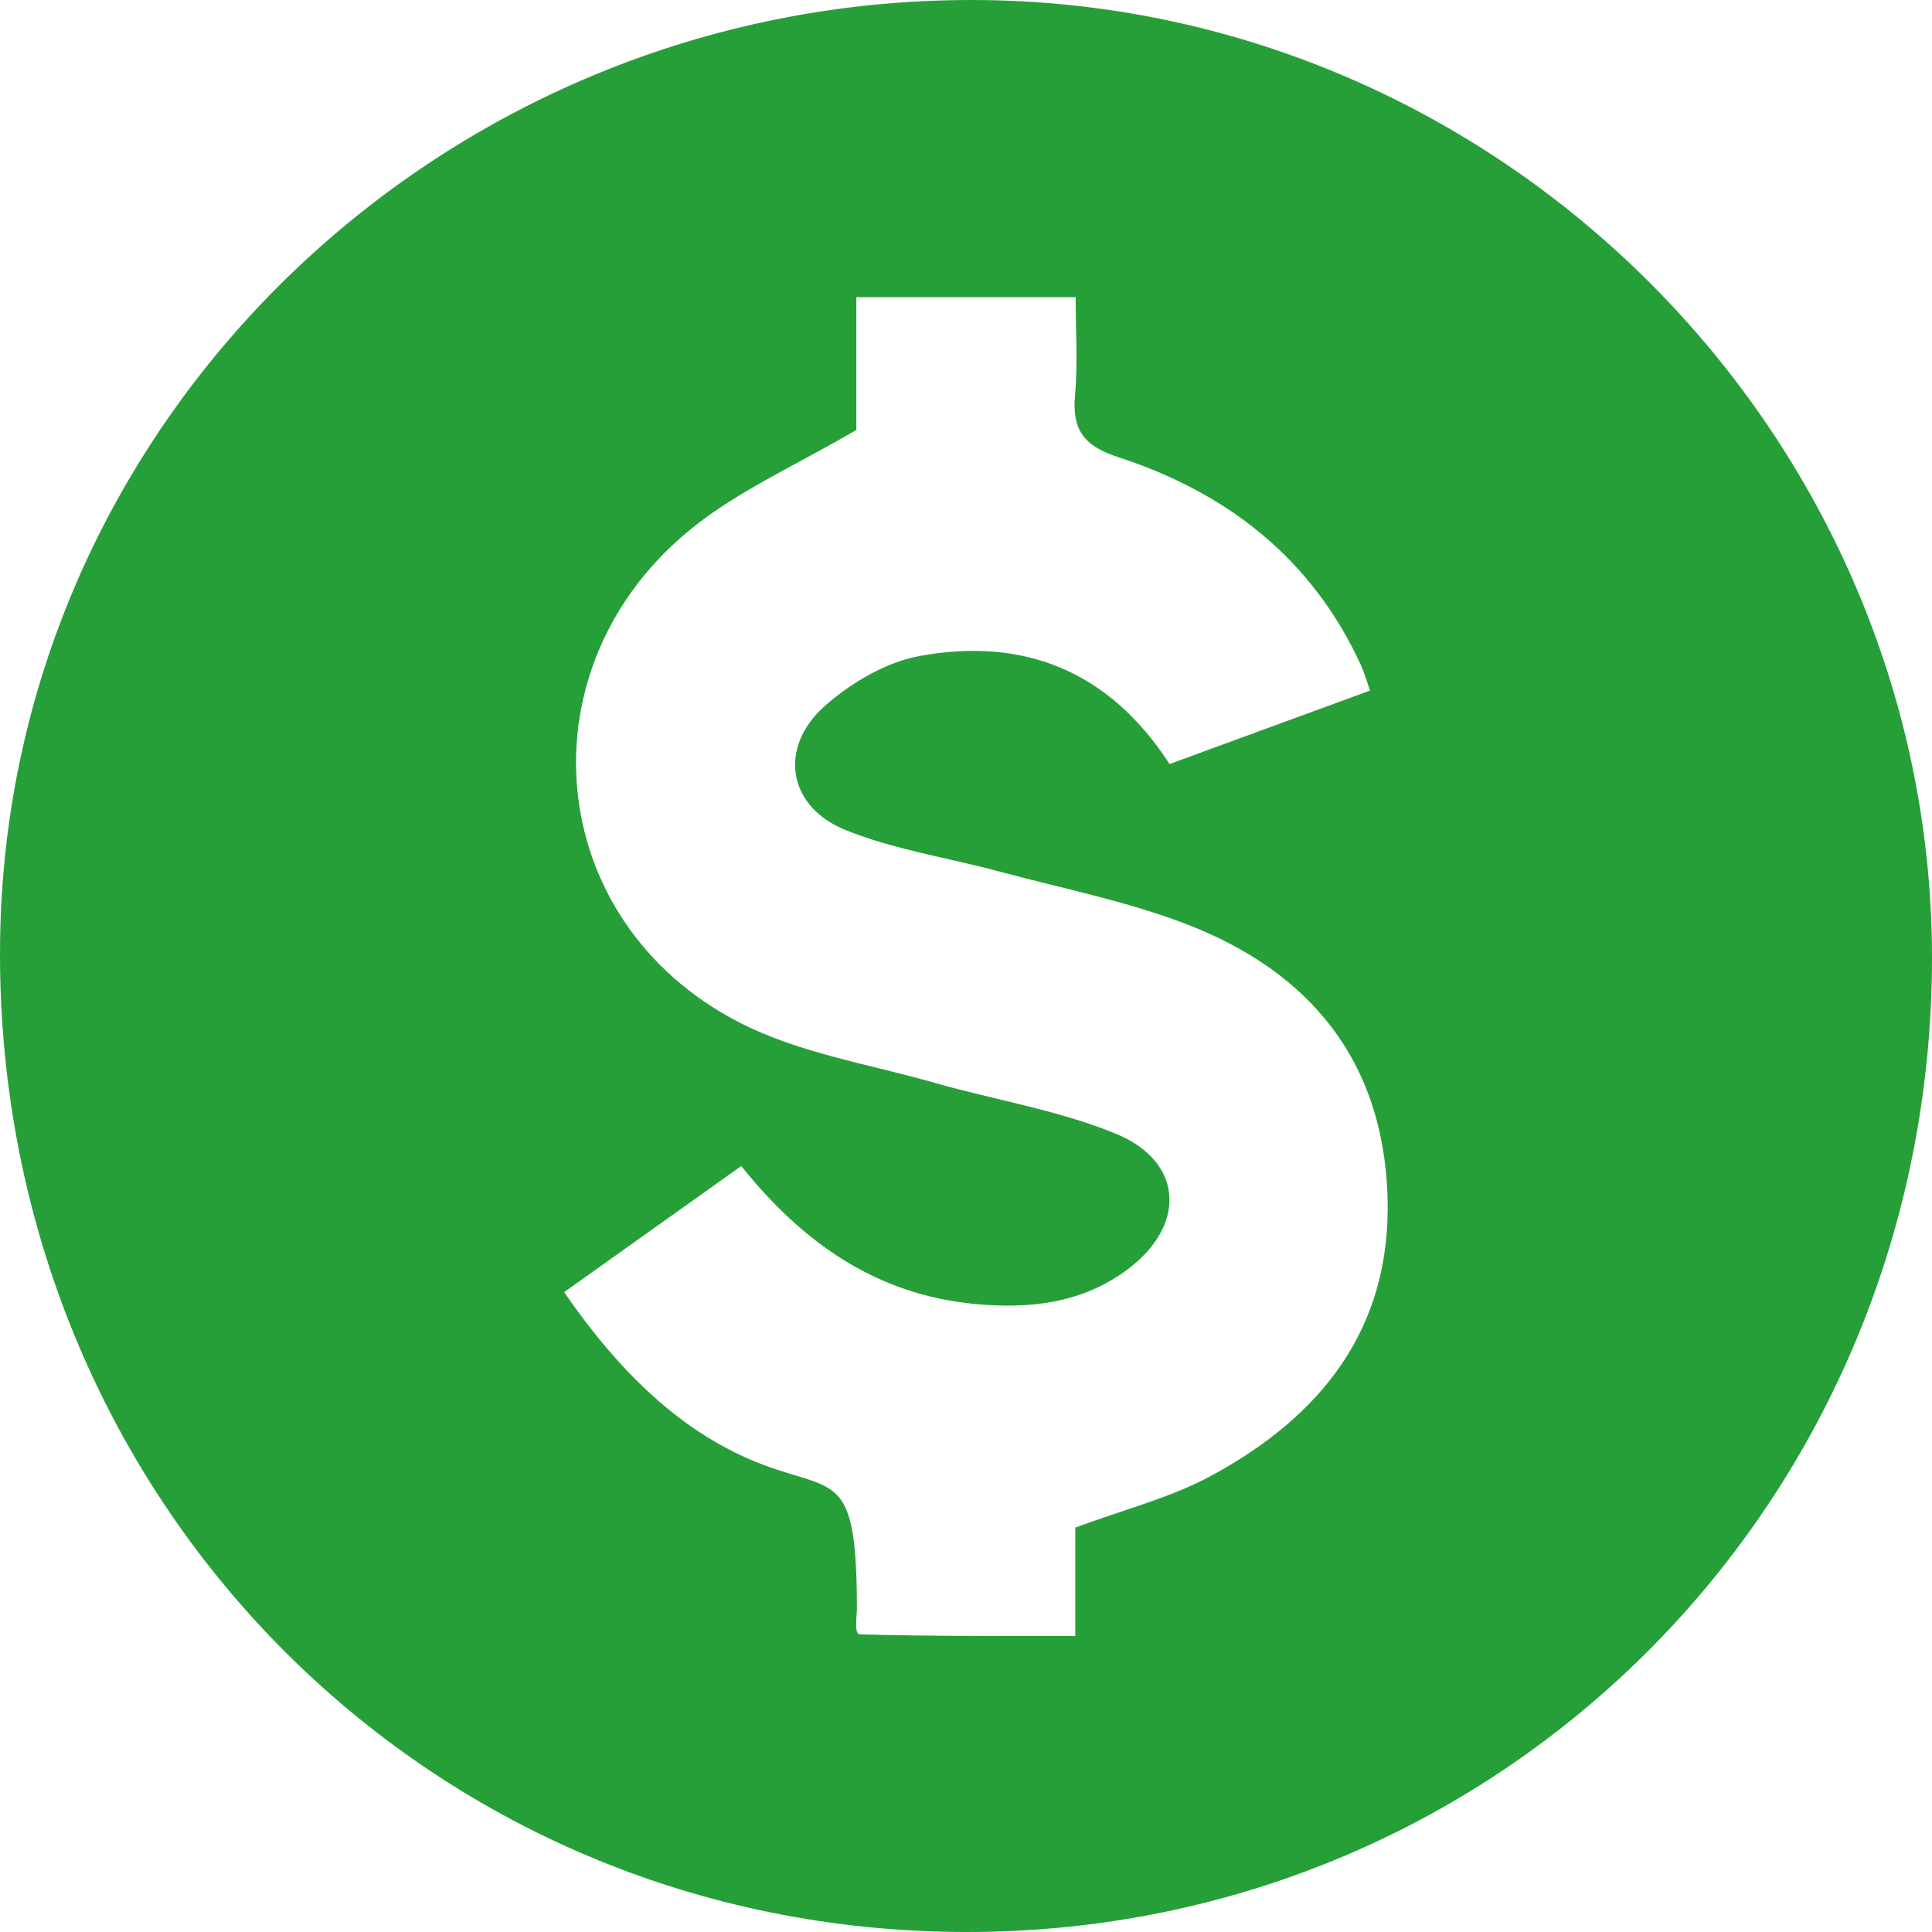 <svg xmlns="http://www.w3.org/2000/svg" width="58" height="58" viewBox="0 0 58 58" fill="none"><g clip-path="url(#clip0_4772_8)"><path d="M57.998 29.123C57.796 45.387 44.804 58.184 28.683 57.998C12.466 57.812 -0.209 44.659 0.003 28.238C0.207 12.476 13.498 -0.218 29.567 0.003C45.353 0.221 58.194 13.373 57.998 29.123ZM32.281 45.86C33.757 45.311 35.121 44.97 36.323 44.324C39.65 42.537 41.787 39.891 41.654 35.903C41.518 31.829 39.31 29.168 35.628 27.748C33.804 27.044 31.854 26.664 29.958 26.153C28.426 25.74 26.826 25.506 25.37 24.912C23.633 24.203 23.361 22.422 24.778 21.179C25.563 20.491 26.598 19.878 27.606 19.694C30.715 19.123 33.291 20.125 35.111 22.937C37.109 22.204 39.093 21.477 41.129 20.731C41.008 20.386 40.955 20.189 40.873 20.006C39.409 16.785 36.853 14.793 33.569 13.724C32.545 13.39 32.179 12.912 32.273 11.869C32.361 10.894 32.291 9.906 32.291 8.921H25.708V12.907C23.925 13.951 22.254 14.691 20.862 15.787C15.588 19.939 16.26 27.656 22.211 30.703C23.999 31.619 26.093 31.945 28.057 32.507C29.864 33.023 31.755 33.322 33.481 34.028C35.549 34.872 35.63 36.8 33.82 38.131C32.453 39.137 30.887 39.299 29.266 39.146C26.323 38.869 24.104 37.32 22.254 35.005C20.465 36.278 18.714 37.525 16.935 38.791C18.568 41.155 20.456 43.043 22.902 43.97C25.102 44.802 25.718 44.158 25.725 48.278C25.725 48.519 25.634 49.059 25.813 49.064C27.807 49.122 30.201 49.115 32.281 49.115V45.858L32.281 45.86Z" fill="#269F39"></path></g><defs><clipPath id="clip0_4772_8"><rect width="58" height="58" fill="white"></rect></clipPath></defs></svg>